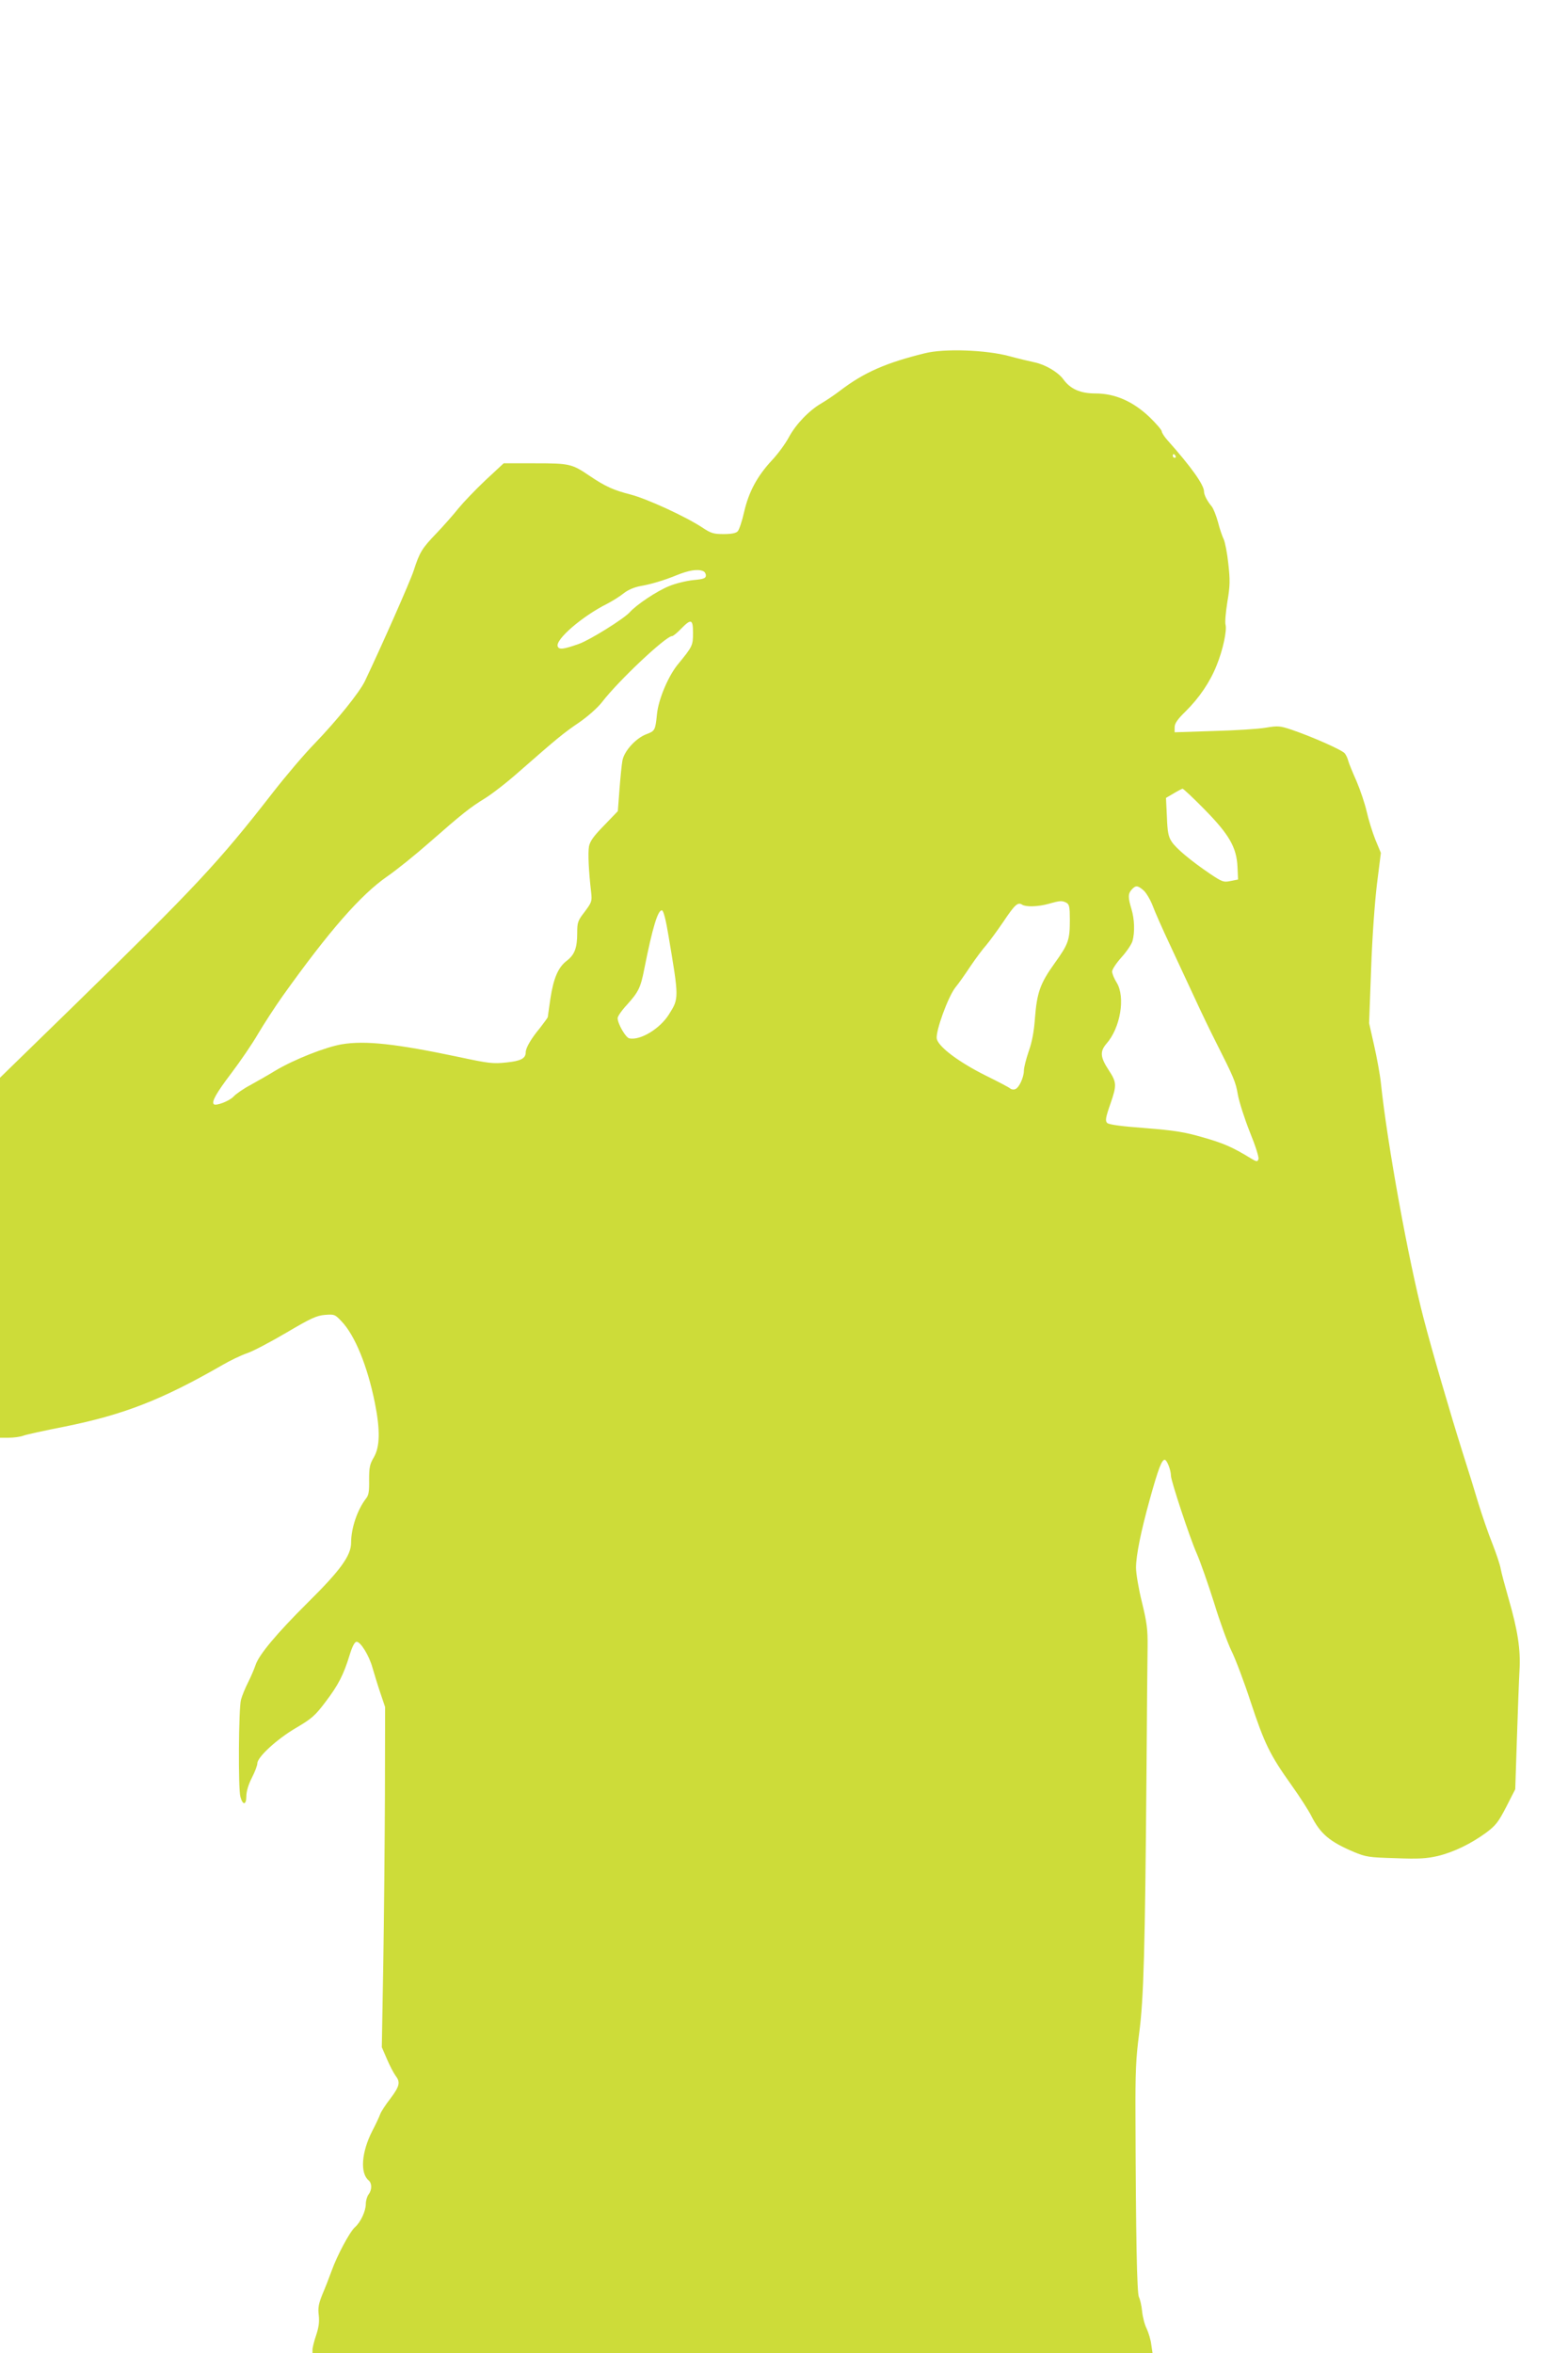 <?xml version="1.0" standalone="no"?>
<!DOCTYPE svg PUBLIC "-//W3C//DTD SVG 20010904//EN"
 "http://www.w3.org/TR/2001/REC-SVG-20010904/DTD/svg10.dtd">
<svg version="1.0" xmlns="http://www.w3.org/2000/svg"
 width="853pt" height="1280pt" viewBox="0 0 853 1280"
 preserveAspectRatio="xMidYMid meet">
<g transform="translate(0,1280) scale(0.1,-0.1)"
fill="#cddc39" stroke="none">
<path d="M5033 10879 c-212 -52 -332 -104 -463 -204 -30 -23 -76 -54 -102 -69
-67 -39 -139 -114 -177 -185 -18 -34 -59 -90 -92 -125 -80 -86 -126 -172 -151
-281 -11 -49 -27 -97 -35 -105 -9 -10 -34 -15 -76 -15 -55 0 -69 4 -117 36
-93 61 -301 156 -389 179 -94 24 -138 44 -224 102 -96 65 -108 68 -297 68
l-170 0 -99 -92 c-54 -51 -120 -120 -147 -153 -26 -33 -80 -94 -119 -135 -80
-83 -92 -103 -125 -205 -19 -58 -175 -411 -265 -600 -31 -63 -150 -211 -274
-340 -54 -55 -155 -174 -226 -265 -296 -381 -421 -514 -1092 -1169 l-393 -383
0 -979 0 -979 49 0 c27 0 62 5 78 11 15 6 116 28 223 49 322 65 529 145 861
336 41 24 102 53 134 64 33 11 129 62 214 112 132 78 163 92 208 96 52 4 55 3
91 -35 73 -76 141 -244 181 -442 30 -149 28 -240 -5 -297 -23 -39 -26 -56 -26
-124 1 -61 -2 -83 -17 -101 -47 -61 -81 -161 -81 -240 0 -70 -58 -150 -234
-324 -171 -170 -268 -286 -286 -342 -7 -21 -25 -63 -40 -93 -16 -31 -33 -73
-39 -95 -13 -48 -16 -487 -3 -529 13 -47 32 -44 32 3 0 26 11 64 30 101 17 33
30 68 30 79 0 34 108 133 211 193 85 50 104 67 159 140 70 92 99 148 132 256
15 49 28 72 38 72 22 0 68 -75 86 -140 9 -30 27 -91 42 -135 l27 -80 -1 -475
c-1 -261 -5 -677 -9 -925 l-8 -450 28 -65 c15 -35 36 -75 46 -89 28 -36 24
-57 -27 -125 -26 -33 -51 -72 -56 -86 -5 -14 -24 -55 -43 -91 -59 -116 -67
-230 -19 -269 18 -16 18 -51 -1 -76 -8 -10 -15 -34 -15 -52 0 -38 -28 -99 -59
-126 -29 -26 -98 -156 -126 -235 -13 -36 -36 -95 -51 -130 -21 -52 -25 -74
-20 -114 4 -36 0 -66 -14 -108 -11 -32 -20 -68 -20 -79 l0 -20 2285 0 2285 0
-7 47 c-3 27 -15 65 -25 87 -11 21 -22 64 -25 95 -3 31 -11 65 -17 76 -11 20
-17 324 -19 985 -1 239 2 312 20 450 25 187 32 458 40 1420 2 316 5 625 6 685
1 93 -4 130 -31 241 -18 72 -32 156 -32 187 0 67 27 199 75 372 46 166 65 215
81 215 12 0 34 -56 34 -87 0 -27 104 -342 140 -422 21 -48 63 -169 95 -270 31
-102 74 -219 94 -260 21 -42 69 -168 105 -279 75 -226 103 -285 222 -452 45
-63 93 -138 107 -166 50 -99 100 -141 232 -197 65 -27 81 -30 227 -34 128 -5
169 -2 230 12 87 21 181 67 263 127 52 39 66 57 109 140 l49 96 9 274 c5 150
11 317 14 371 7 114 -9 219 -61 398 -18 63 -37 133 -41 155 -3 21 -24 83 -45
137 -22 54 -55 151 -75 215 -19 64 -59 194 -89 287 -63 200 -165 548 -211 726
-82 315 -197 945 -232 1279 -5 47 -22 139 -37 205 l-27 120 11 296 c6 174 20
365 32 463 l21 167 -30 72 c-16 40 -37 108 -47 152 -10 44 -35 118 -55 165
-21 47 -41 96 -45 110 -3 14 -12 33 -19 42 -13 18 -178 91 -290 129 -63 21
-74 22 -140 11 -39 -7 -167 -15 -283 -18 l-213 -7 0 27 c0 21 15 43 59 86 75
74 134 161 170 252 34 84 56 188 48 220 -4 12 1 68 10 125 15 88 15 119 5 208
-6 58 -18 117 -25 132 -8 16 -22 57 -31 93 -10 36 -25 74 -34 85 -25 30 -42
63 -42 81 0 37 -70 135 -201 282 -16 18 -29 39 -29 46 0 7 -30 42 -67 78 -90
85 -187 128 -294 128 -82 0 -137 24 -176 79 -29 38 -97 78 -154 90 -24 5 -87
20 -139 34 -126 34 -353 42 -457 16z m1362 -559 c3 -5 1 -10 -4 -10 -6 0 -11
5 -11 10 0 6 2 10 4 10 3 0 8 -4 11 -10z m-2571 -626 c9 -3 16 -14 16 -24 0
-15 -11 -20 -67 -25 -38 -4 -97 -18 -133 -33 -65 -26 -178 -101 -215 -143 -33
-36 -216 -150 -275 -171 -84 -30 -109 -33 -116 -14 -14 37 133 164 269 232 29
15 69 40 90 57 24 19 58 33 90 39 58 10 129 31 197 59 67 27 114 35 144 23z
m-54 -337 c0 -68 -3 -74 -81 -169 -54 -65 -107 -192 -115 -272 -9 -89 -11 -92
-59 -110 -57 -22 -120 -92 -129 -143 -4 -21 -11 -91 -16 -157 l-9 -118 -74
-77 c-58 -59 -77 -86 -83 -115 -6 -36 -2 -131 12 -251 5 -47 3 -53 -35 -104
-38 -49 -41 -58 -41 -116 0 -81 -14 -118 -57 -151 -46 -35 -72 -94 -89 -207
-7 -51 -14 -95 -14 -99 0 -3 -20 -30 -43 -60 -47 -56 -77 -108 -77 -131 0 -34
-26 -48 -105 -56 -73 -8 -97 -5 -260 30 -342 72 -508 90 -635 69 -89 -15 -261
-83 -363 -144 -39 -24 -101 -59 -137 -79 -36 -19 -76 -47 -89 -61 -23 -25 -97
-53 -108 -42 -13 13 13 60 95 168 49 65 115 161 146 215 32 54 91 145 132 203
254 356 426 553 572 654 48 33 150 115 225 181 187 164 225 193 304 242 38 23
122 88 186 145 208 182 240 209 327 268 49 34 102 81 125 111 89 116 347 359
381 359 6 0 28 18 49 40 55 56 65 53 65 -23z m2781 -958 c136 -138 176 -208
181 -314 l3 -69 -41 -8 c-38 -8 -45 -5 -111 39 -106 72 -186 139 -209 175 -18
27 -23 52 -26 135 l-5 103 41 24 c23 14 45 25 49 26 5 0 58 -50 118 -111z
m-330 -442 c14 -12 36 -49 49 -82 12 -33 55 -130 95 -215 40 -85 100 -216 135
-290 34 -74 85 -180 113 -235 100 -198 109 -219 121 -289 7 -39 36 -130 65
-203 31 -76 51 -139 47 -148 -5 -15 -10 -15 -44 6 -98 60 -147 81 -259 113
-101 29 -151 37 -313 50 -134 10 -197 19 -207 28 -11 12 -9 28 18 105 35 101
34 116 -10 183 -46 70 -48 101 -12 143 76 86 104 253 56 332 -14 22 -25 49
-25 61 0 11 23 46 51 77 28 31 55 71 60 89 13 48 11 118 -6 174 -19 63 -19 83
2 106 21 23 32 23 64 -5z m-420 -67 c16 -9 19 -22 19 -93 0 -110 -7 -131 -84
-238 -78 -109 -95 -158 -106 -299 -5 -71 -16 -129 -34 -179 -14 -41 -26 -88
-26 -104 0 -36 -26 -94 -47 -101 -9 -4 -21 -2 -28 4 -7 6 -66 37 -131 69 -147
73 -259 157 -268 201 -7 40 61 228 102 280 16 19 52 70 81 114 29 43 68 95 86
115 17 20 59 77 93 127 63 94 79 109 103 93 21 -13 87 -11 144 5 63 18 72 18
96 6z m-2165 -176 c58 -344 58 -344 4 -430 -48 -78 -155 -144 -216 -132 -20 3
-64 80 -64 110 0 10 22 42 50 72 64 71 75 94 95 196 45 227 75 325 97 318 8
-3 21 -55 34 -134z"/>
</g>
</svg>
